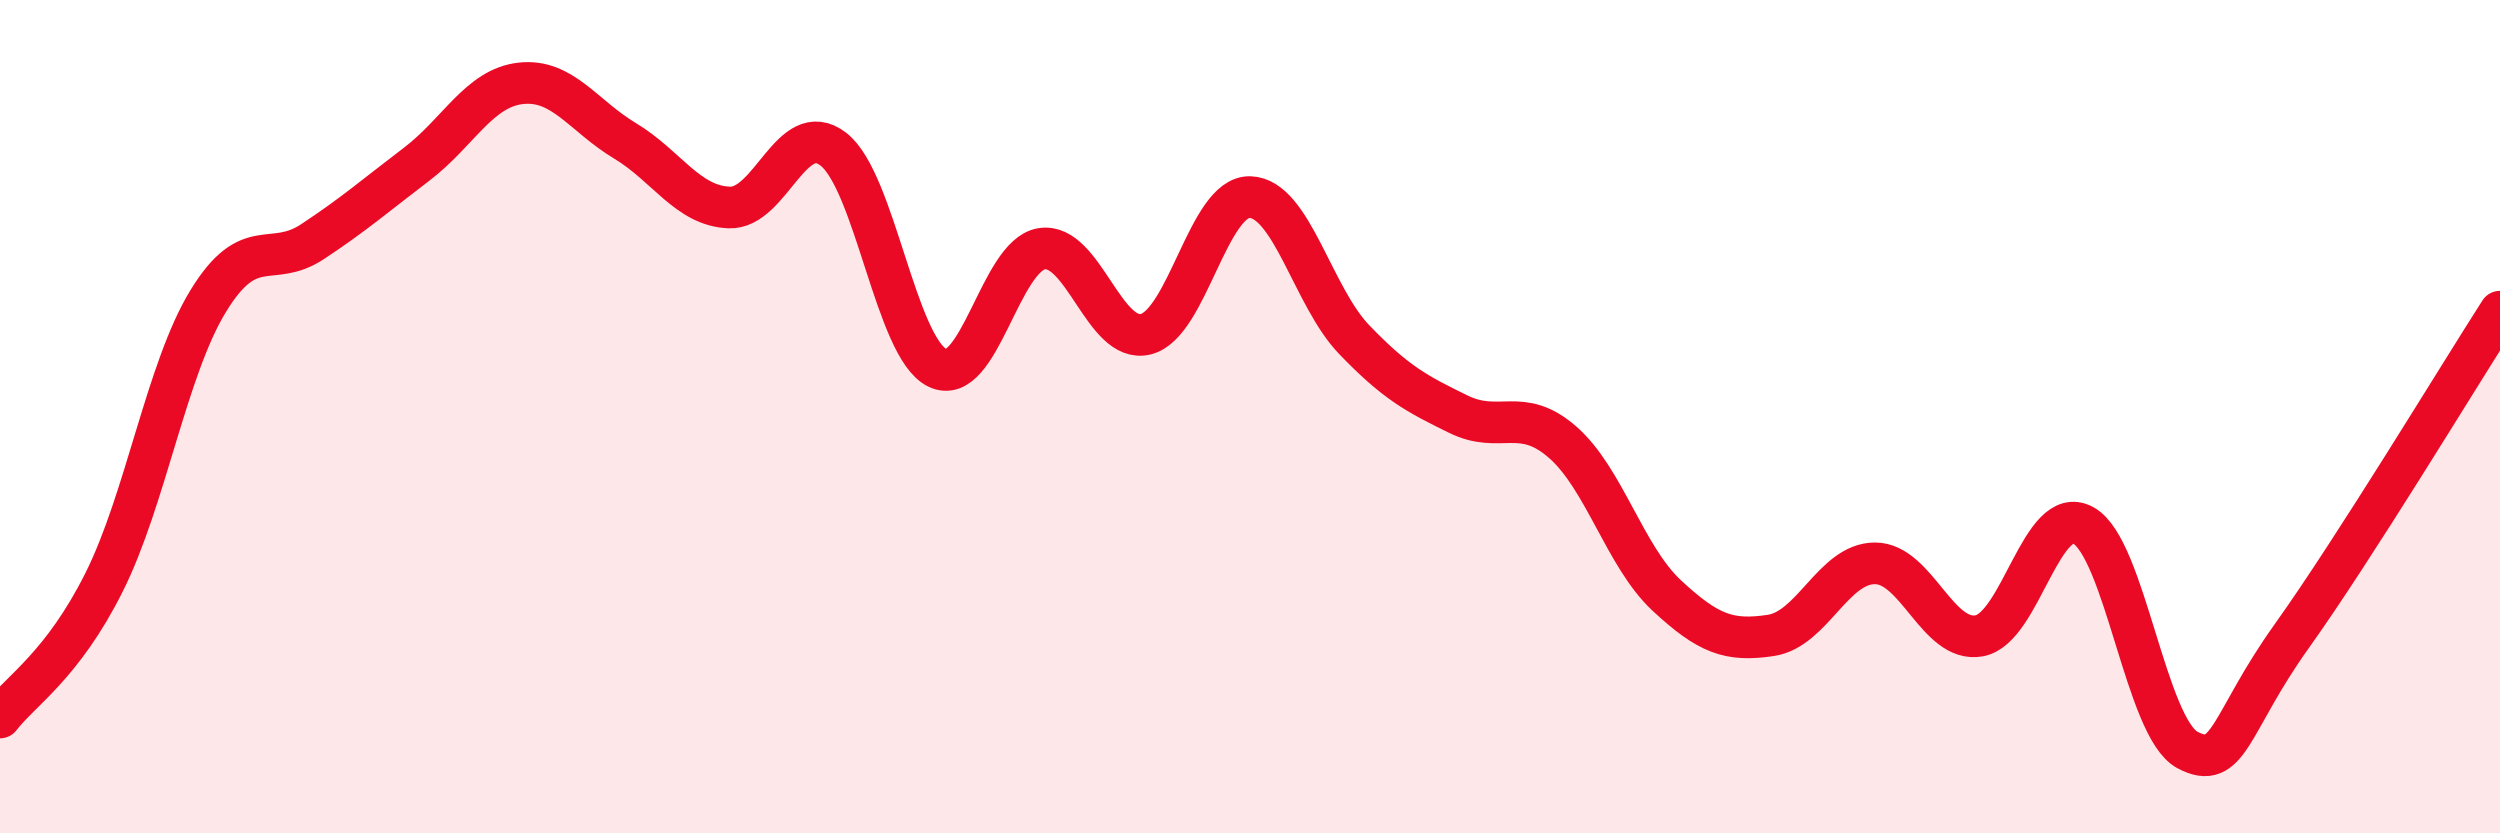 
    <svg width="60" height="20" viewBox="0 0 60 20" xmlns="http://www.w3.org/2000/svg">
      <path
        d="M 0,17.22 C 0.5,16.57 1.5,15.97 2.5,13.97 C 3.5,11.97 4,8.85 5,7.22 C 6,5.59 6.5,6.46 7.5,5.8 C 8.5,5.14 9,4.7 10,3.94 C 11,3.18 11.5,2.11 12.5,2 C 13.5,1.89 14,2.78 15,3.38 C 16,3.98 16.5,4.94 17.5,4.98 C 18.5,5.02 19,2.81 20,3.58 C 21,4.35 21.5,8.35 22.5,8.83 C 23.5,9.31 24,6.13 25,5.97 C 26,5.81 26.5,8.27 27.5,8.02 C 28.5,7.77 29,4.7 30,4.73 C 31,4.76 31.5,7.11 32.5,8.15 C 33.5,9.19 34,9.45 35,9.94 C 36,10.43 36.5,9.74 37.5,10.61 C 38.5,11.48 39,13.36 40,14.29 C 41,15.22 41.5,15.4 42.5,15.25 C 43.5,15.1 44,13.52 45,13.52 C 46,13.52 46.5,15.44 47.5,15.26 C 48.5,15.08 49,12.06 50,12.61 C 51,13.16 51.5,17.47 52.5,18 C 53.5,18.53 53.5,17.37 55,15.27 C 56.5,13.17 59,9.04 60,7.48L60 20L0 20Z"
        fill="#EB0A25"
        opacity="0.1"
        stroke-linecap="round"
        stroke-linejoin="round"
      />
      <path
        d="M 0,17.22 C 0.5,16.57 1.5,15.97 2.5,13.97 C 3.5,11.97 4,8.85 5,7.22 C 6,5.59 6.5,6.46 7.5,5.8 C 8.5,5.14 9,4.7 10,3.94 C 11,3.18 11.5,2.11 12.5,2 C 13.5,1.89 14,2.78 15,3.38 C 16,3.98 16.5,4.94 17.5,4.98 C 18.5,5.02 19,2.81 20,3.58 C 21,4.35 21.5,8.35 22.5,8.83 C 23.5,9.31 24,6.13 25,5.97 C 26,5.81 26.5,8.27 27.5,8.02 C 28.5,7.77 29,4.7 30,4.73 C 31,4.76 31.5,7.11 32.5,8.15 C 33.5,9.19 34,9.45 35,9.94 C 36,10.43 36.5,9.74 37.5,10.61 C 38.5,11.48 39,13.36 40,14.29 C 41,15.22 41.5,15.4 42.5,15.25 C 43.5,15.1 44,13.52 45,13.52 C 46,13.52 46.5,15.44 47.5,15.26 C 48.5,15.08 49,12.06 50,12.61 C 51,13.16 51.5,17.47 52.5,18 C 53.5,18.53 53.5,17.37 55,15.27 C 56.5,13.17 59,9.04 60,7.48"
        stroke="#EB0A25"
        stroke-width="1"
        fill="none"
        stroke-linecap="round"
        stroke-linejoin="round"
      />
    </svg>
  